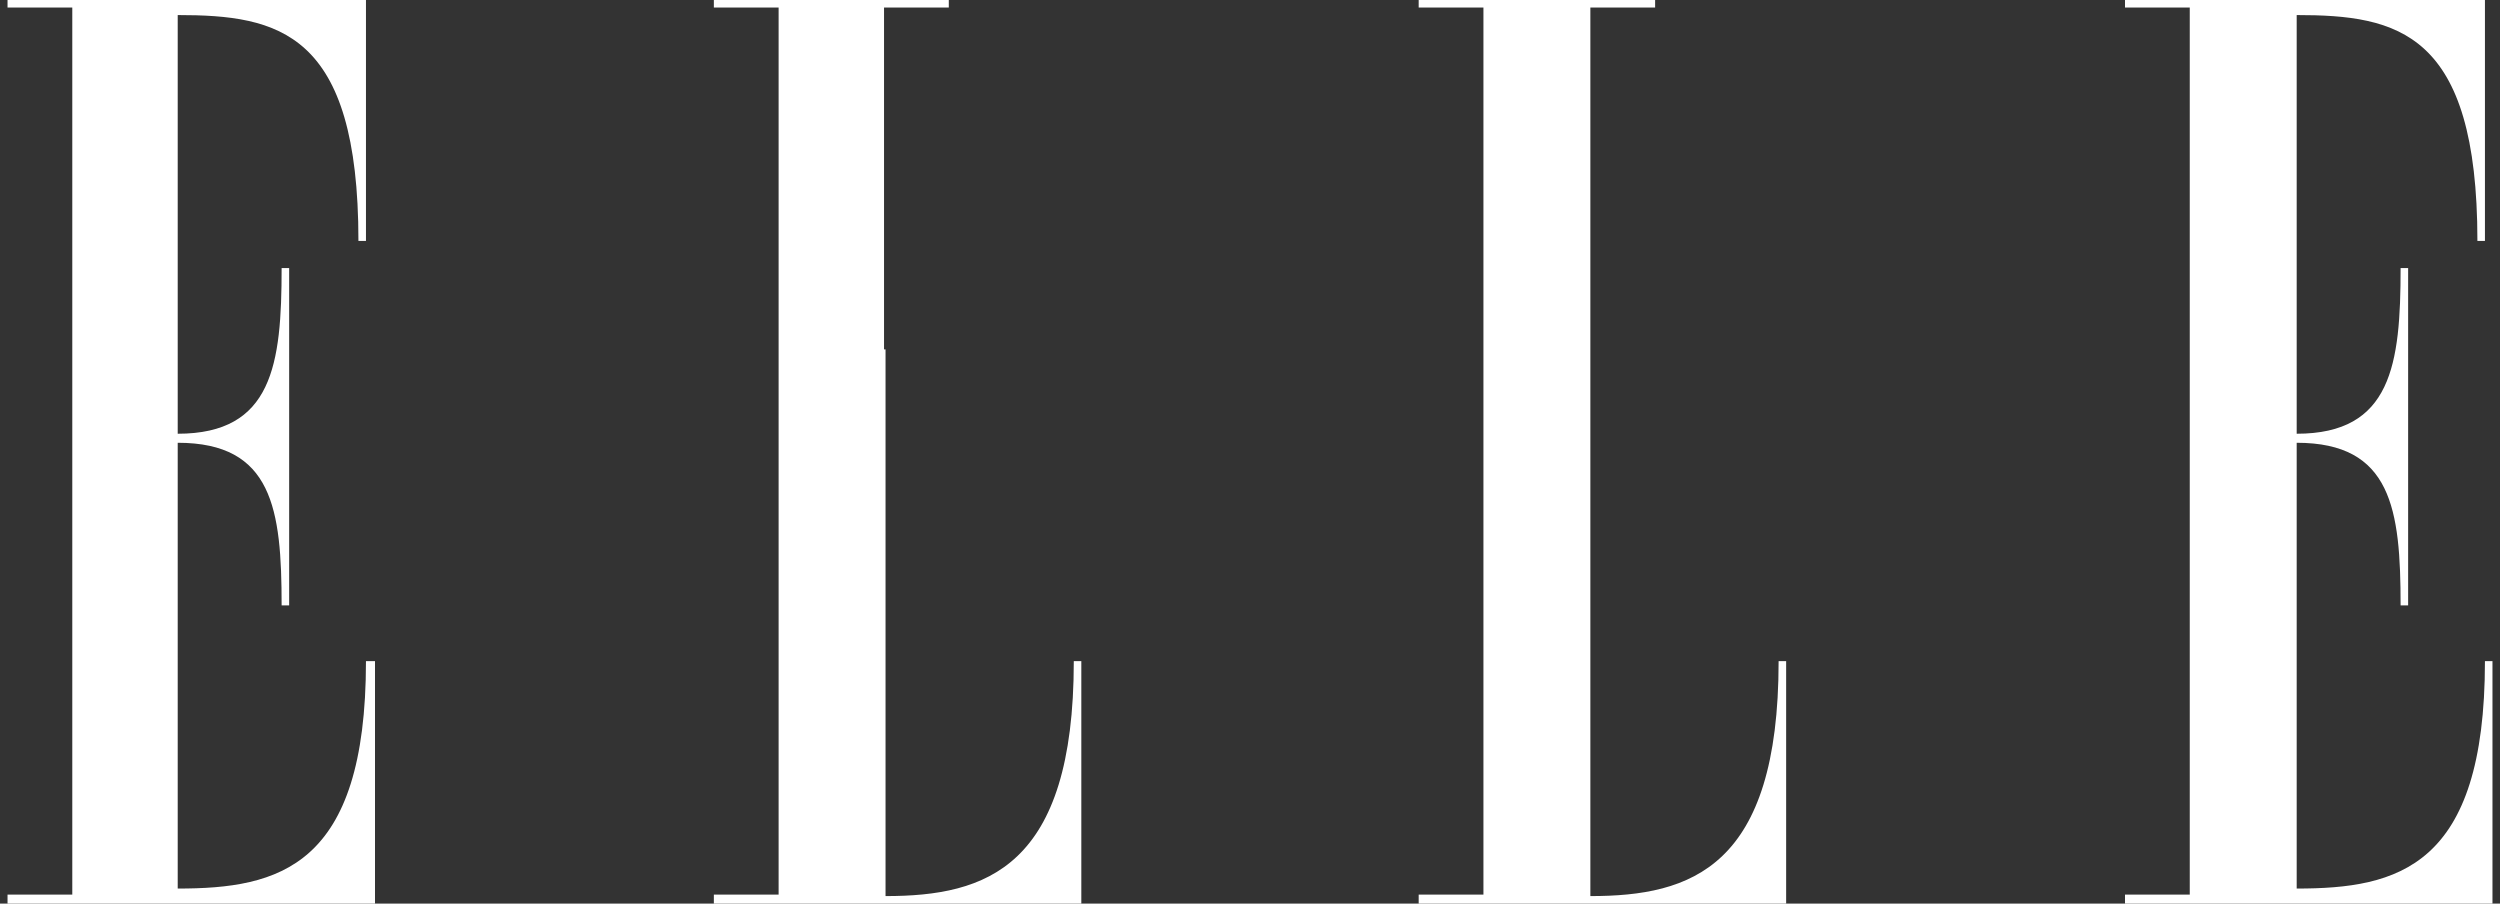 <?xml version="1.0" encoding="utf-8"?>
<!-- Generator: Adobe Illustrator 19.0.0, SVG Export Plug-In . SVG Version: 6.00 Build 0)  -->
<svg version="1.1" id="Layer_1" xmlns="http://www.w3.org/2000/svg" xmlns:xlink="http://www.w3.org/1999/xlink" x="0px" y="0px"
	 viewBox="0 0 166 60" style="enable-background:new 0 0 166 60;" xml:space="preserve">
<rect x="0" y="0" width="166" height="60" fill="#333333" stroke="none"/>
<style type="text/css">
	.st0{fill:#FFFFFF;}
</style>
<g>
	<path class="st0" d="M24.3,43.9c0,13.7-5.8,15.1-12.5,15.1v-2V33v-3.6c6.3,0,6.9,4.4,6.9,10.8h0.5V17.8h-0.5c0,6.4-0.6,11-6.9,11
		v-2.3V1c6.7,0,12,1.1,12,15h0.5V0H0.5v0.5h4.3v58.9H0.5V60h24.4V43.9H24.3L24.3,43.9z M58.7,23.2V0.5H63V0H47.4v0.5h4.3v58.9h-4.3
		V60h24.4V43.9h-0.5c0,13.7-5.8,15.6-12.5,15.6V23.2L58.7,23.2z M105.6,23.2V0.5h4.3V0H94.2v0.5h4.3v58.9h-4.3V60h24.4V43.9h-0.5
		c0,13.7-5.8,15.6-12.5,15.6V23.2L105.6,23.2z M165,43.9c0,13.7-5.8,15.1-12.5,15.1v-2V33v-3.6c6.3,0,6.9,4.4,6.9,10.8h0.5V17.8
		h-0.5c0,6.4-0.6,11-6.9,11v-2.3V1c6.7,0,12,1.1,12,15h0.5V0h-23.9v0.5h4.3v58.9h-4.3V60h24.4V43.9H165"/>
</g>
</svg>
